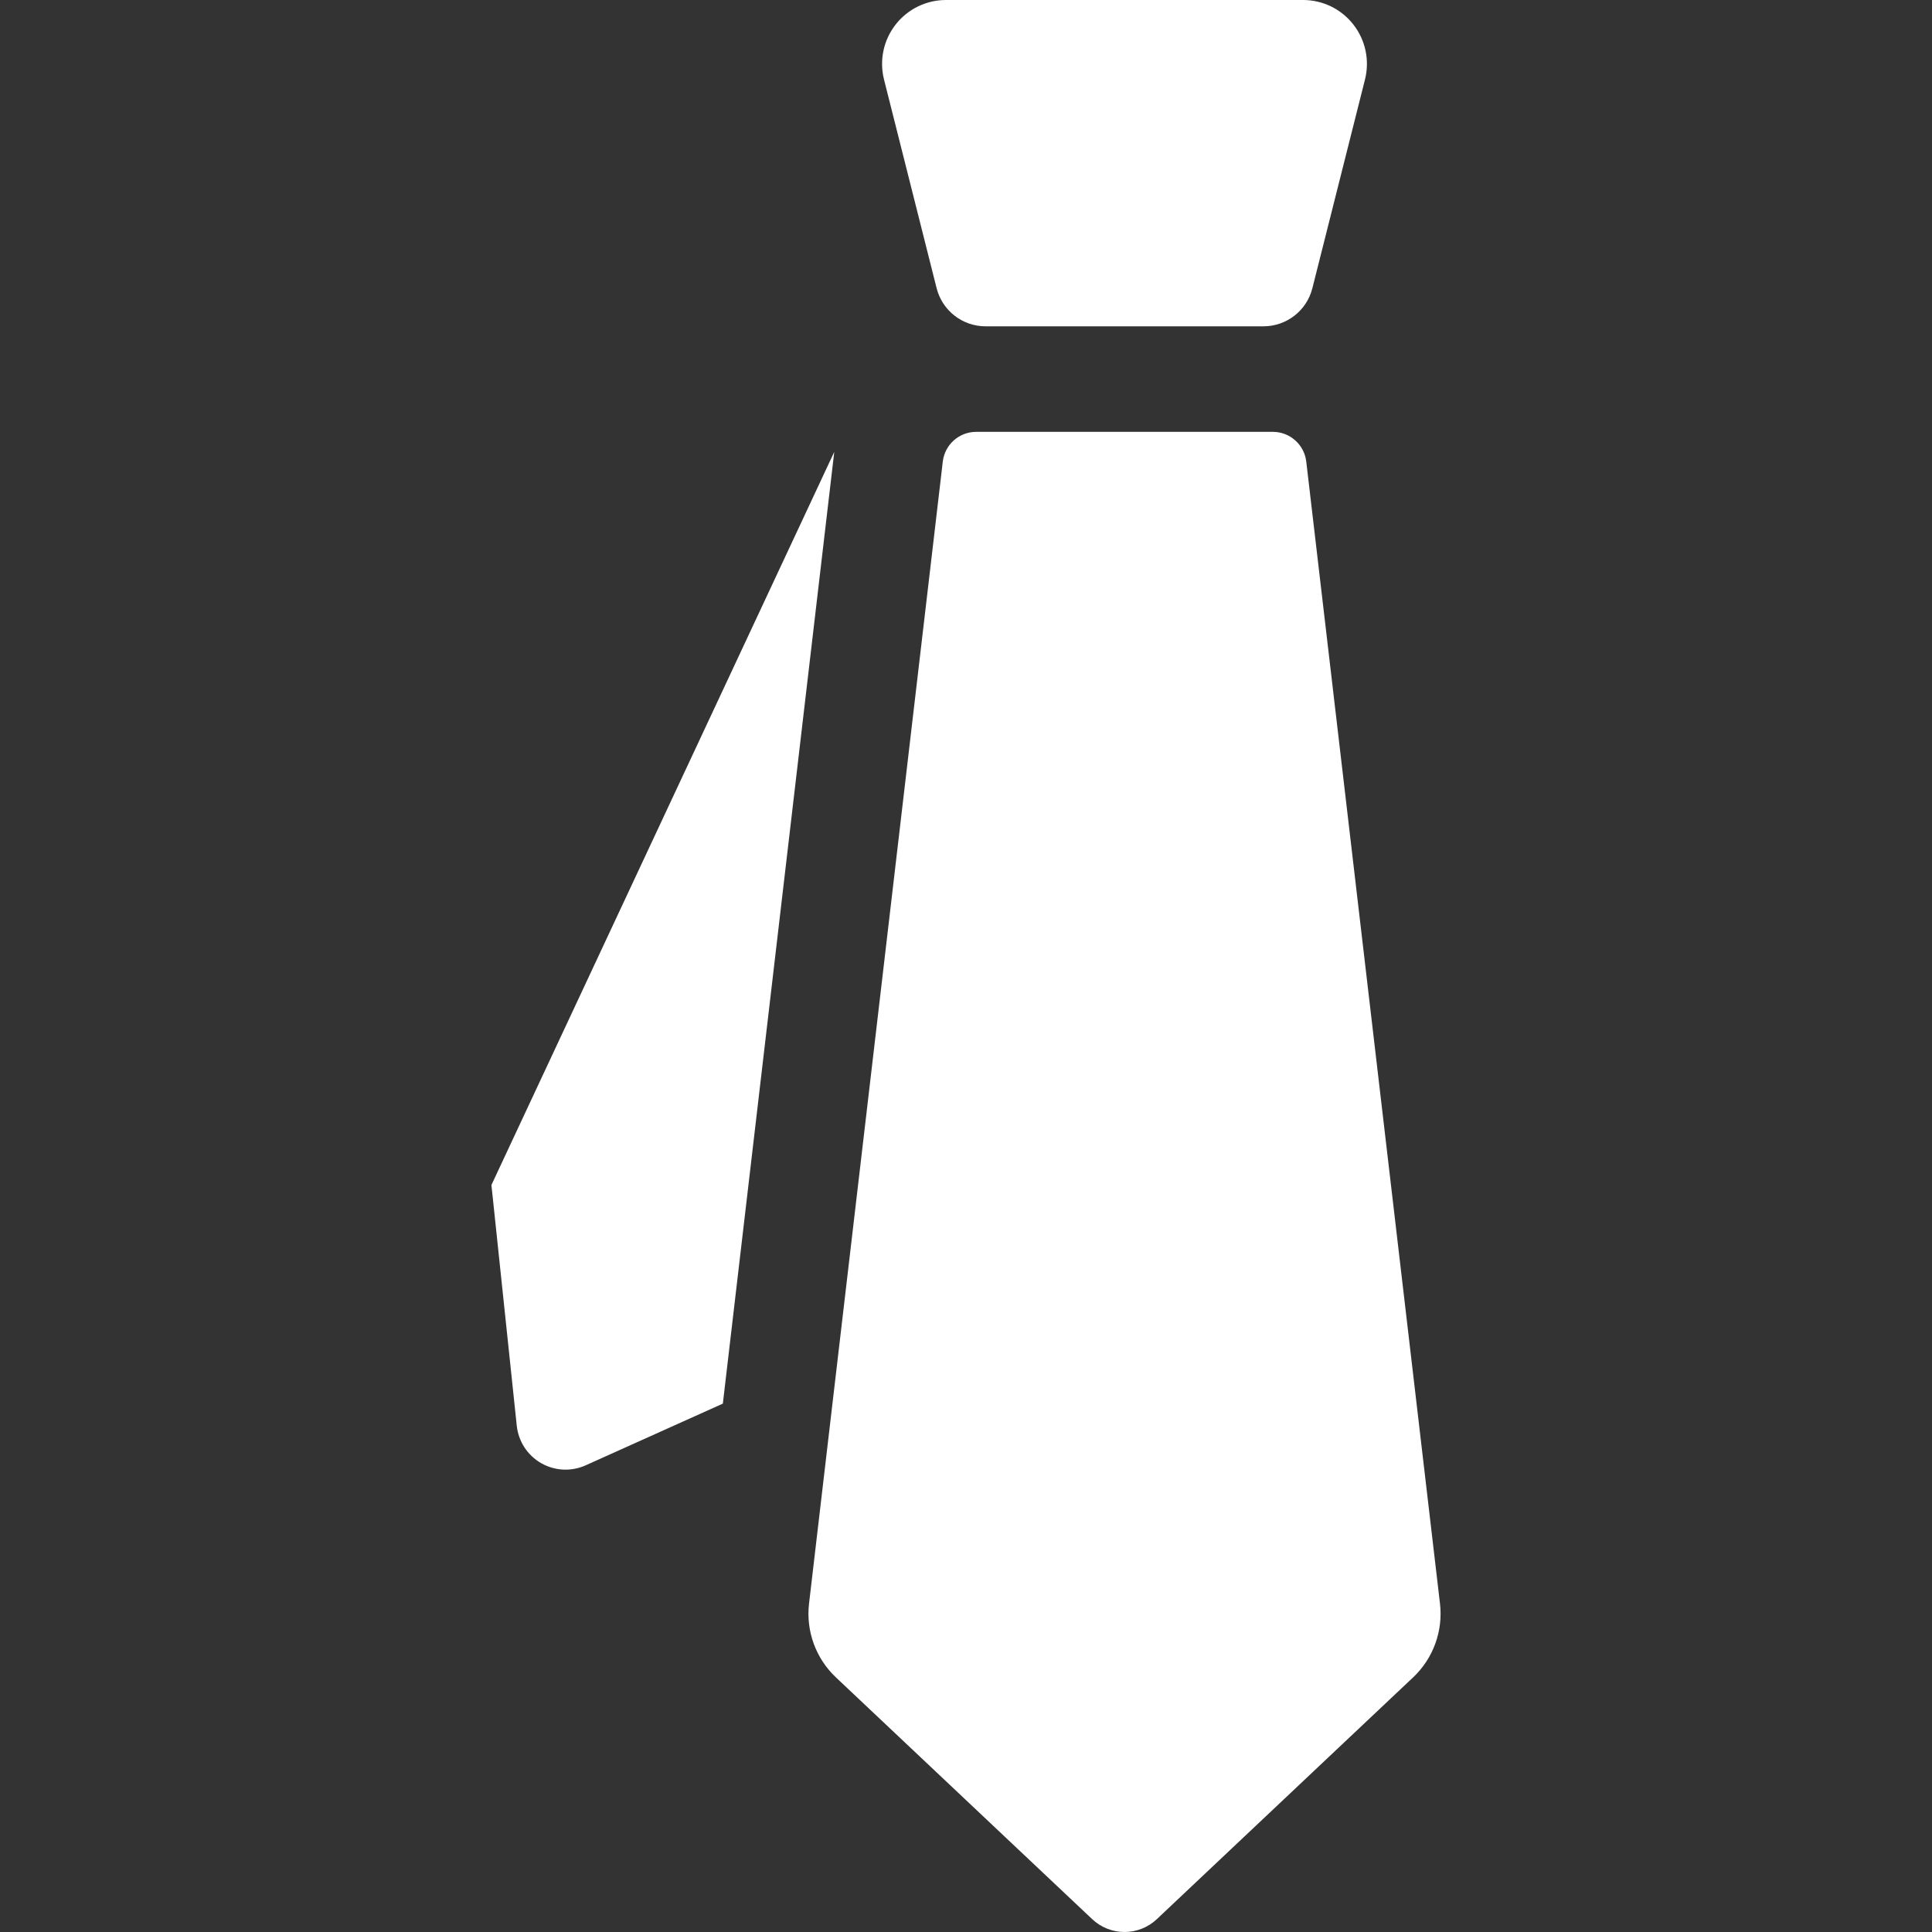 <!--?xml version="1.0" encoding="utf-8"?-->
<!-- Generator: Adobe Illustrator 18.1.1, SVG Export Plug-In . SVG Version: 6.00 Build 0)  -->

<svg version="1.1" id="_x32_" xmlns="http://www.w3.org/2000/svg" xmlns:xlink="http://www.w3.org/1999/xlink" x="0px" y="0px" viewBox="0 0 512 512" style="width: 48px; height: 48px; opacity: 1;" xml:space="preserve">
<rect x="0" y="0" width="512" height="512" fill="#333333" stroke="none"/>
<style type="text/css">
	.st0{fill:#4B4B4B;}
</style>
<g>
	<path class="st0" d="M130.234,314.035l6.714,63.797c0.442,4.15,2.835,7.835,6.451,9.914c3.616,2.071,8.013,2.292,11.816,0.577
		l36.347-16.348l29.53-252.226L130.234,314.035z" style="fill: rgb(255, 255, 255);"></path>
	<path class="st0" d="M346.172,122.322c-0.526-4.49-4.329-7.877-8.853-7.877h-78.626c-4.516,0-8.318,3.386-8.845,7.877
		l-35.446,302.653c-0.849,7.266,1.79,14.514,7.113,19.54l67.931,64.085c4.813,4.533,12.316,4.533,17.12,0l67.93-64.085
		c5.331-5.026,7.962-12.274,7.114-19.54L346.172,122.322z" style="fill: rgb(255, 255, 255);"></path>
	<path class="st0" d="M248.218,76.384c1.503,5.934,6.842,10.093,12.962,10.093h73.651c6.129,0,11.468-4.159,12.962-10.093
		l13.946-55.317c1.272-5.067,0.144-10.432-3.065-14.54C355.474,2.402,350.544,0,345.332,0h-94.643
		c-5.22,0-10.143,2.402-13.352,6.527c-3.209,4.109-4.338,9.473-3.065,14.54L248.218,76.384z" style="fill: rgb(255, 255, 255);"></path>
</g>
</svg>
